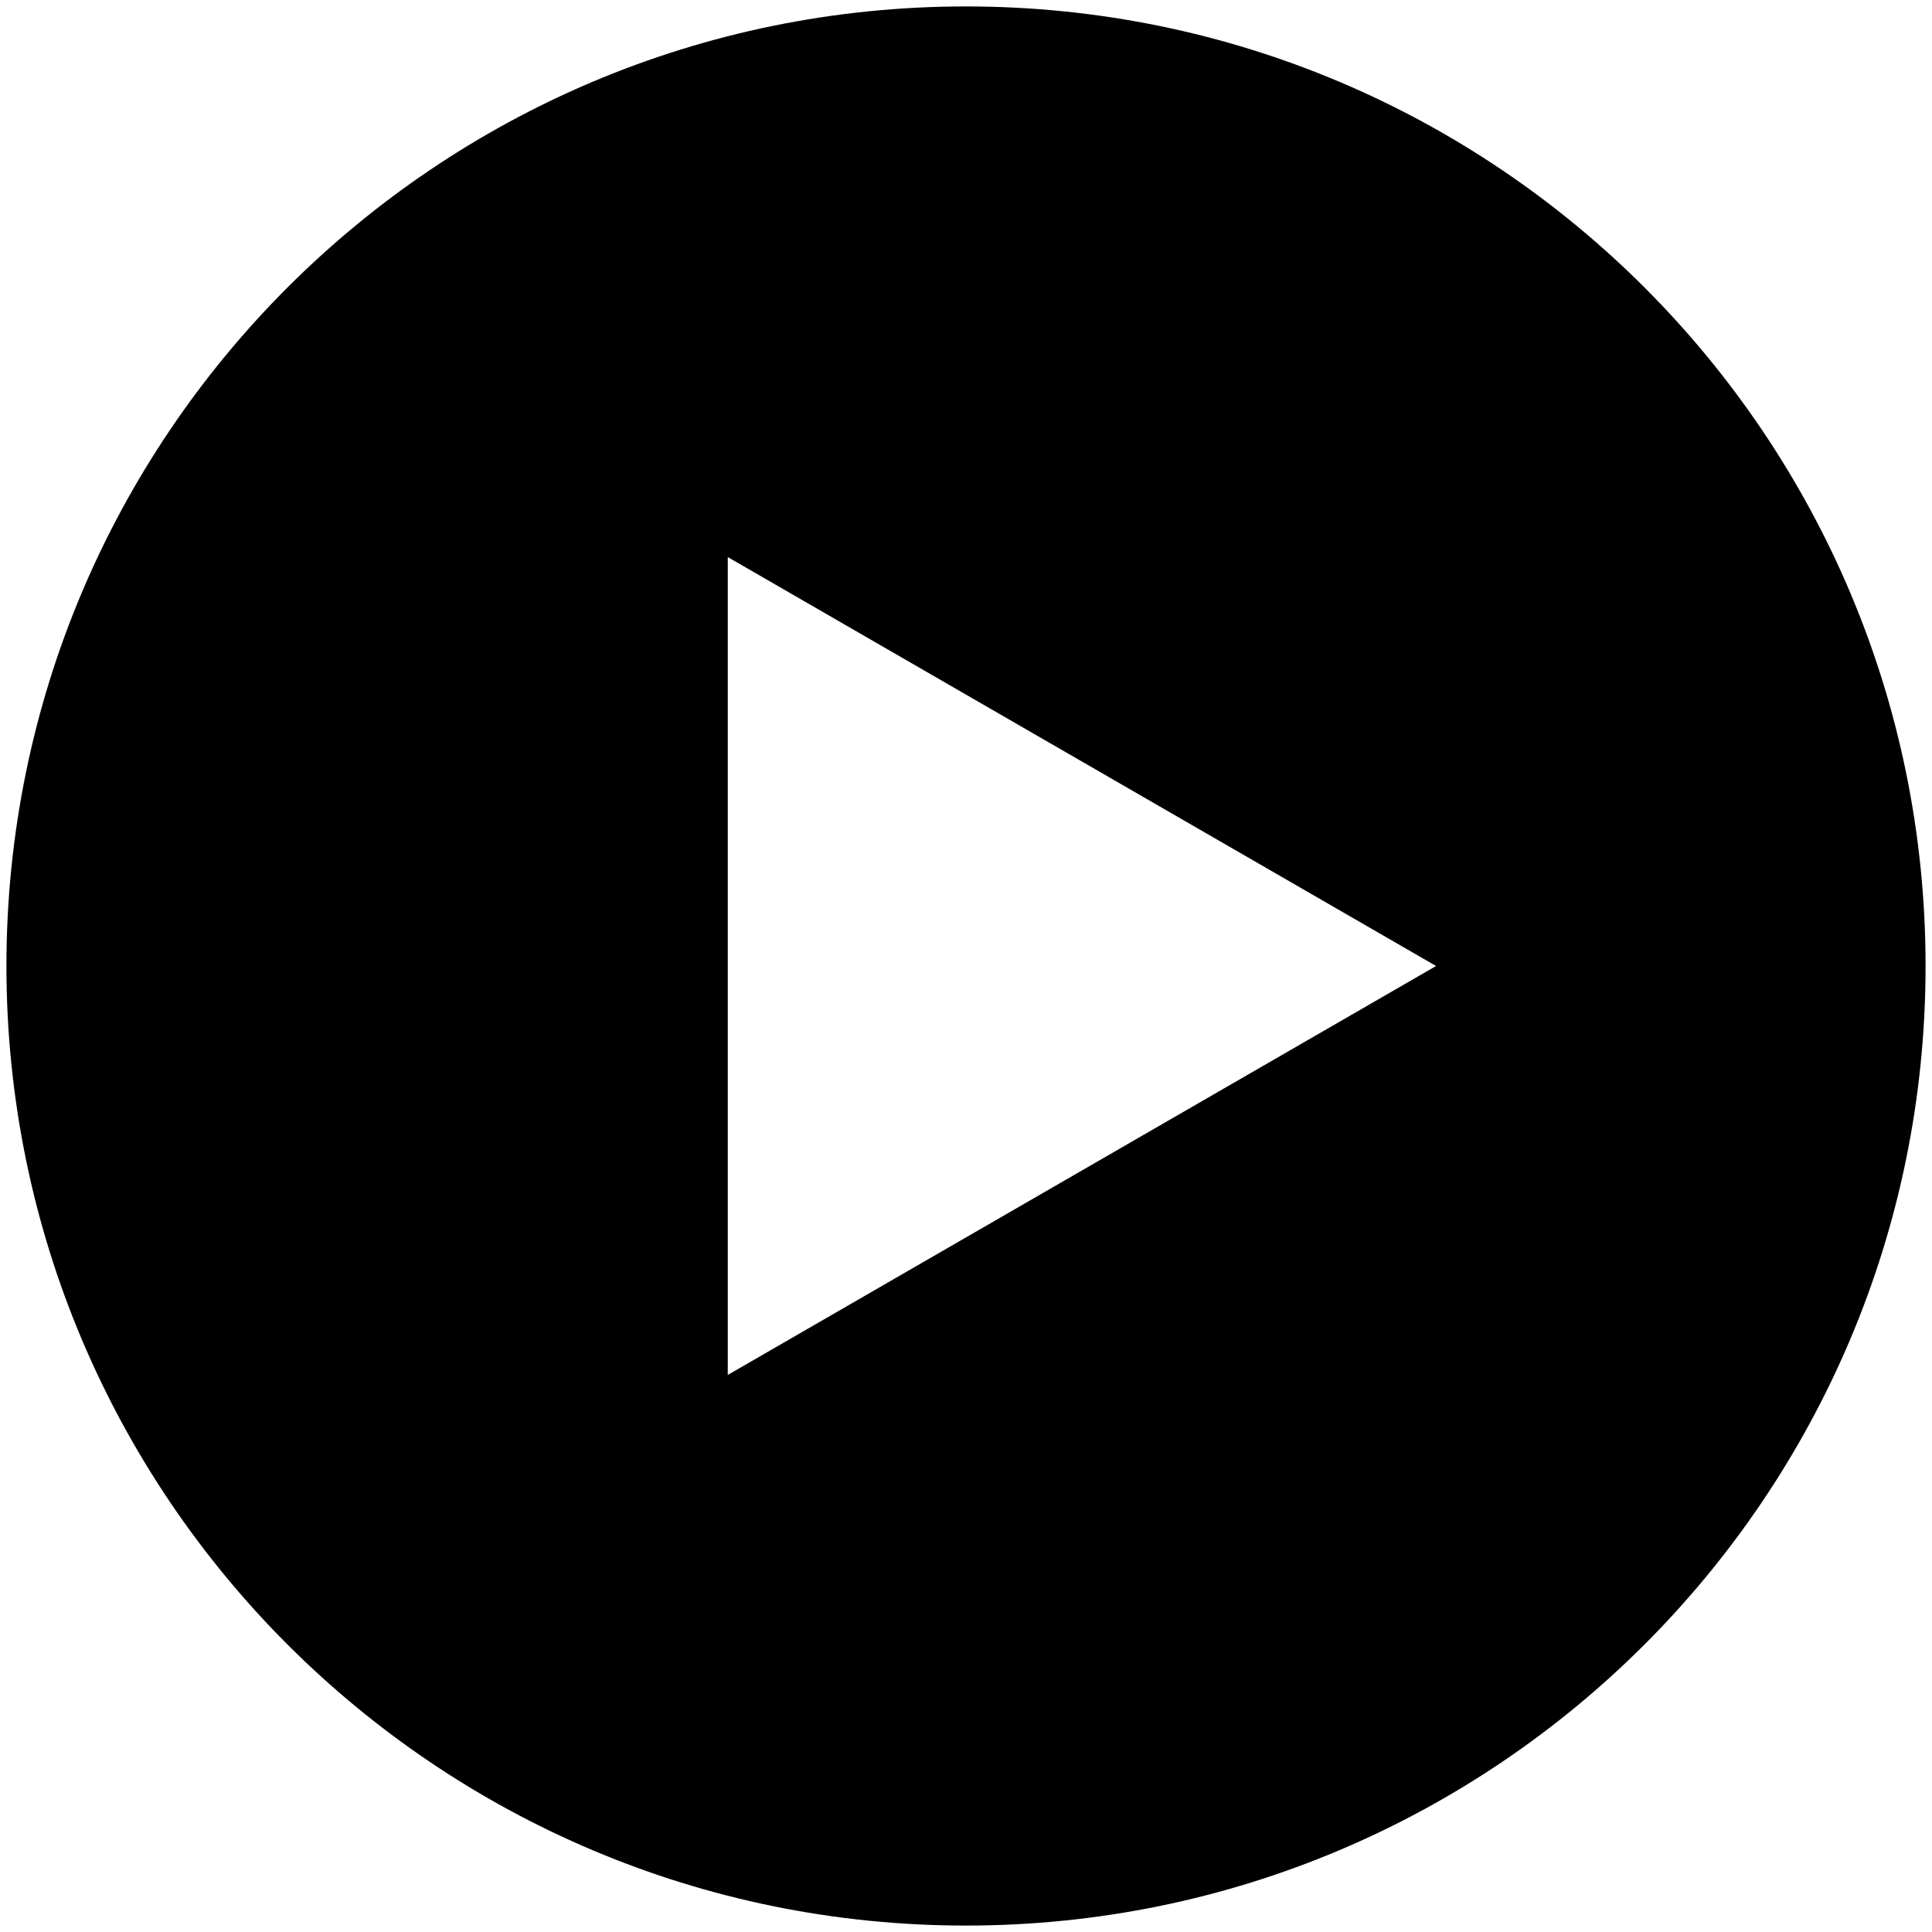 <svg xmlns="http://www.w3.org/2000/svg" xmlns:xlink="http://www.w3.org/1999/xlink" version="1.1" x="0px" y="0px" viewBox="324 138 100 100" enable-background="new 324 138 100 100" xml:space="preserve" width="100px" height="100px"><path d="M374,138.333c-27.43,0-49.667,22.237-49.667,49.667S346.57,237.667,374,237.667S423.667,215.43,423.667,188  S401.43,138.333,374,138.333z M361.669,209.167v-42.333L398.331,188L361.669,209.167z"/></svg>